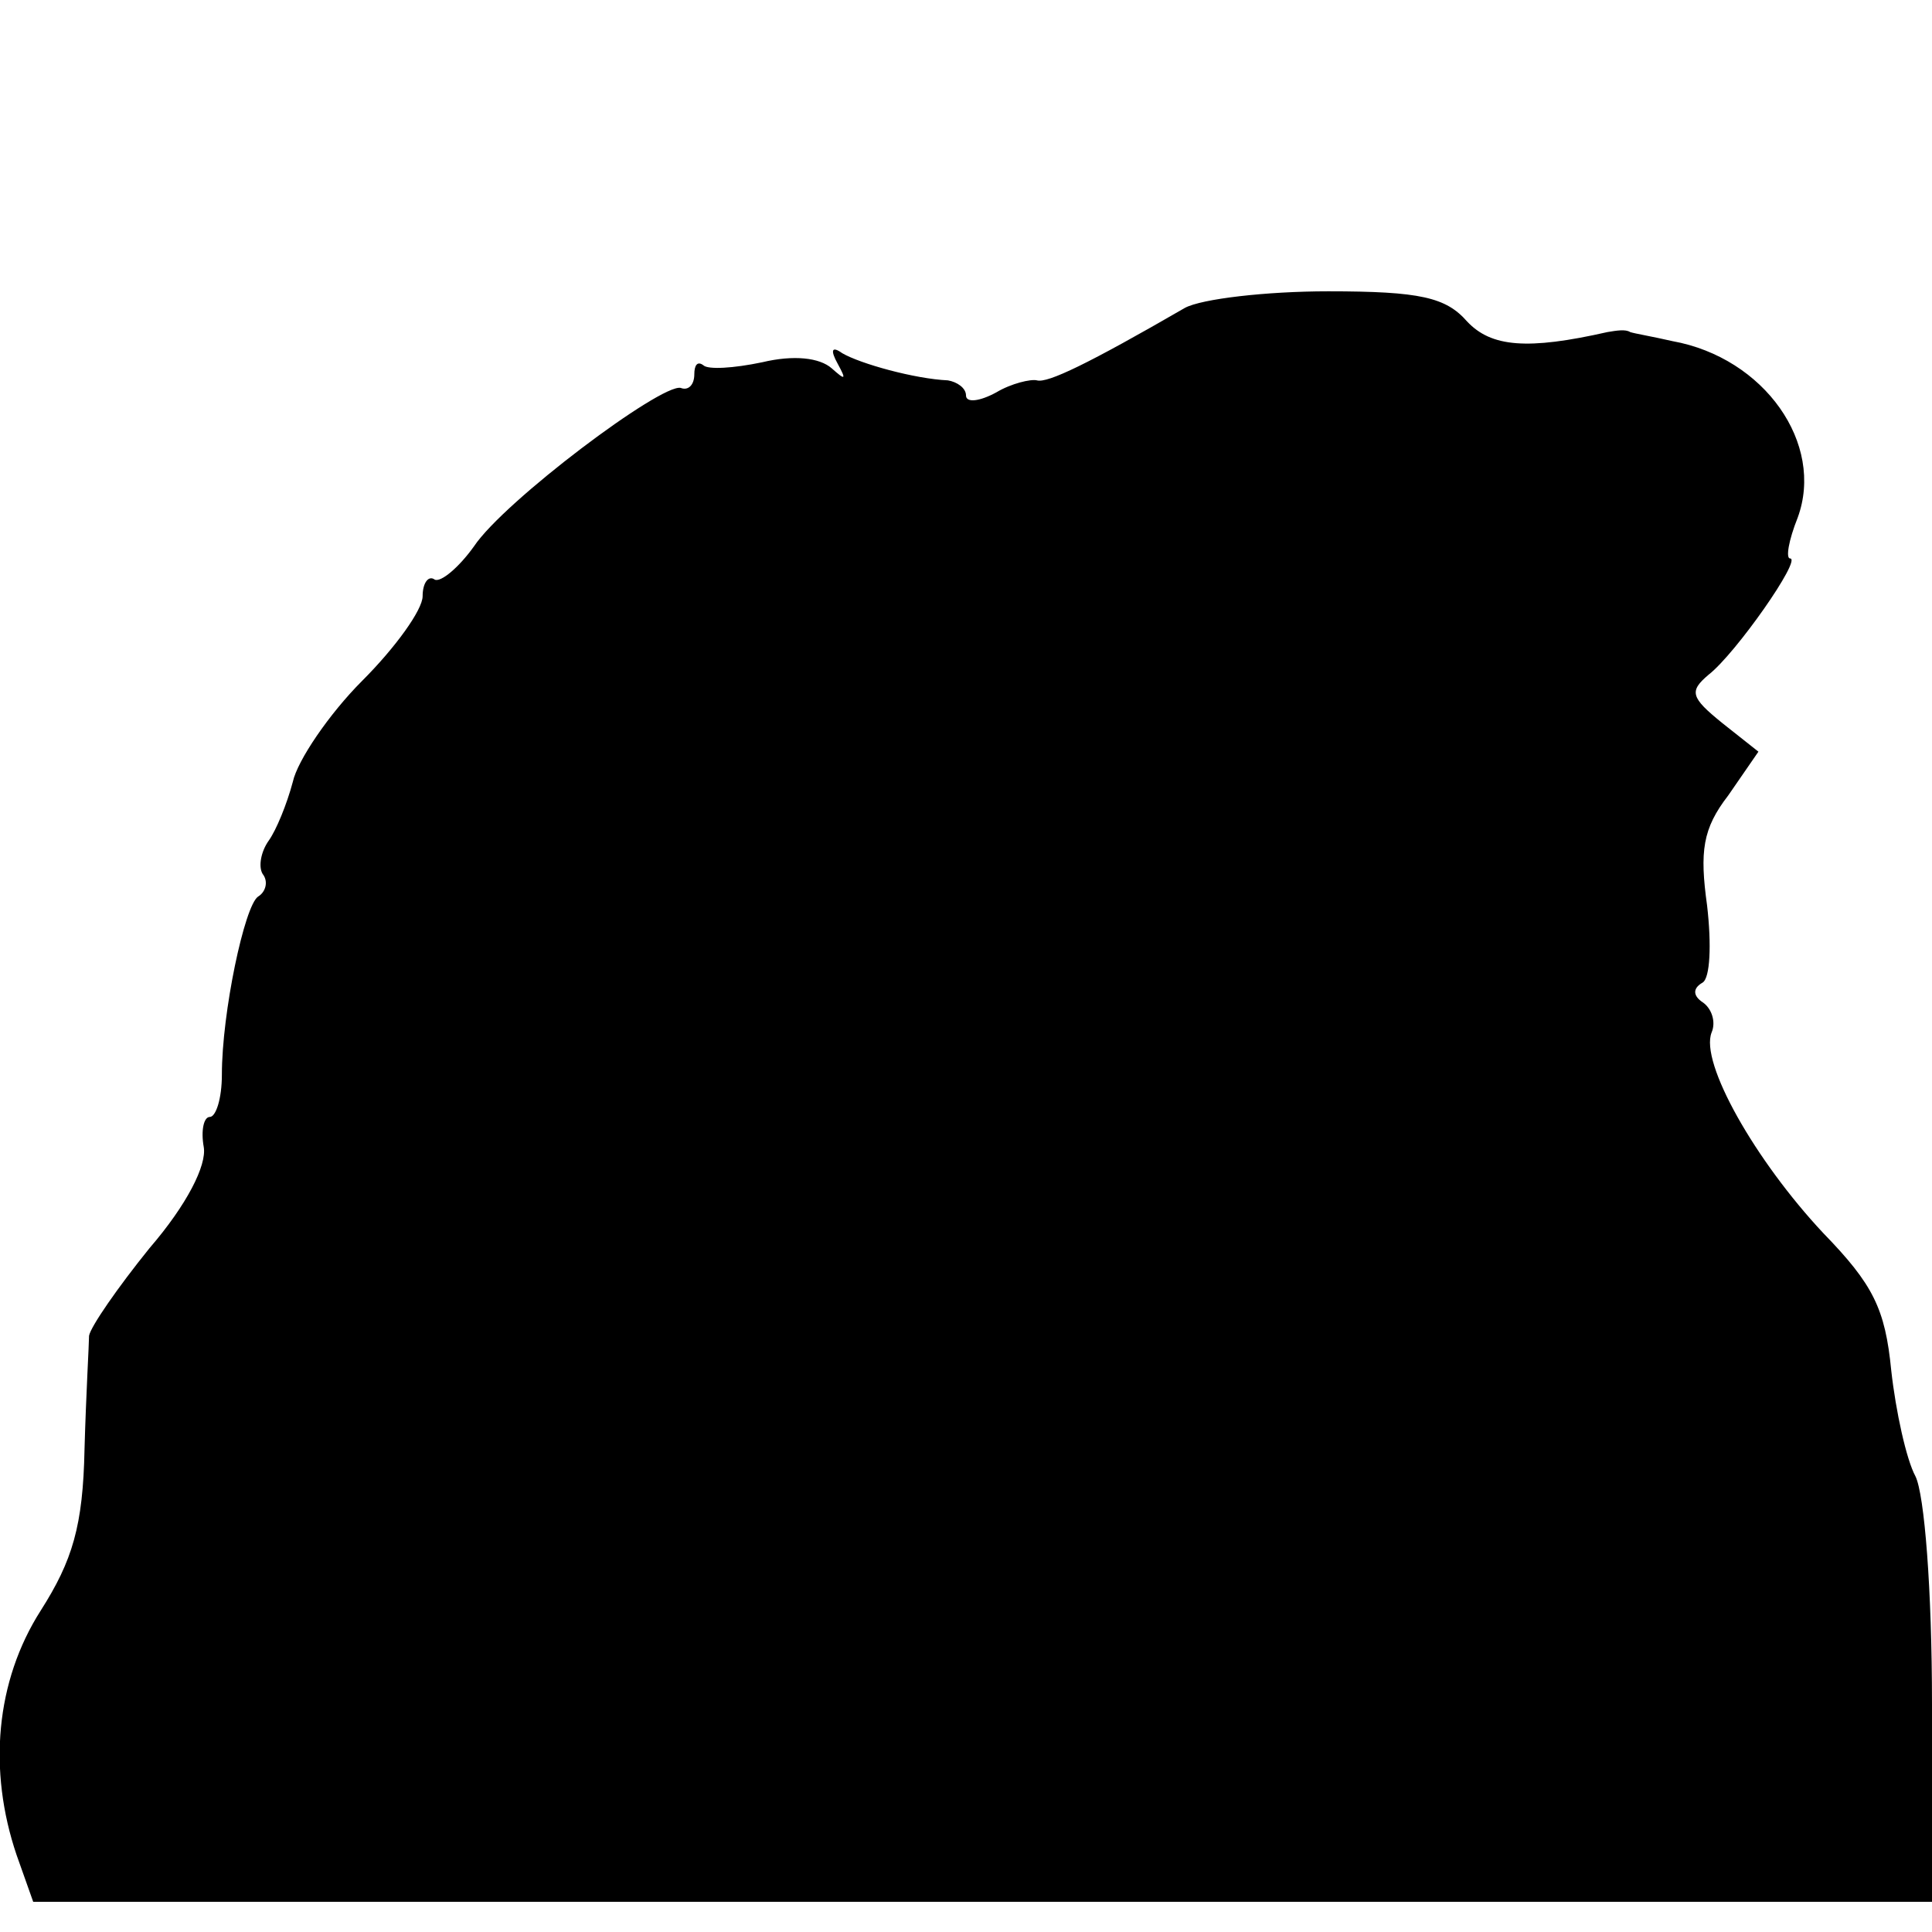 <?xml version="1.0" standalone="no"?>
<!DOCTYPE svg PUBLIC "-//W3C//DTD SVG 20010904//EN"
 "http://www.w3.org/TR/2001/REC-SVG-20010904/DTD/svg10.dtd">
<svg version="1.0" xmlns="http://www.w3.org/2000/svg"
 width="128pt" height="128pt" viewBox="0 0 128 128"
 preserveAspectRatio="xMidYMid meet">
<g transform="translate(0,128) scale(0.1,-0.1)"
fill="#000000" stroke="none">
<path d="M785 1076 c-64 -37 -91 -50 -98 -48 -4 1 -17 -2 -27 -8 -11 -6 -20
-7 -20 -2 0 5 -6 9 -12 10 -22 1 -58 11 -70 18 -7 5 -8 2 -3 -7 6 -11 5 -11
-4 -3 -8 7 -25 9 -46 4 -19 -4 -36 -5 -39 -2 -4 3 -6 0 -6 -6 0 -7 -4 -11 -9
-9 -13 3 -117 -75 -137 -105 -10 -14 -22 -24 -26 -22 -4 3 -8 -2 -8 -11 0 -9
-18 -34 -40 -56 -22 -22 -43 -53 -46 -67 -4 -15 -11 -32 -16 -39 -5 -7 -7 -17
-4 -22 4 -5 2 -12 -3 -15 -9 -6 -24 -77 -24 -118 0 -16 -4 -28 -8 -28 -4 0 -6
-9 -4 -20 2 -12 -11 -38 -36 -67 -21 -26 -39 -52 -40 -58 0 -5 -2 -39 -3 -75
-1 -51 -8 -74 -29 -107 -30 -47 -35 -106 -16 -162 l11 -31 629 0 629 0 0 131
c0 76 -5 139 -11 151 -6 11 -13 43 -16 70 -4 41 -12 57 -45 91 -45 48 -82 113
-74 133 3 7 0 16 -6 20 -6 4 -7 9 0 13 5 3 6 25 3 51 -5 36 -3 51 14 73 l20
29 -24 19 c-21 17 -22 21 -9 32 18 14 62 77 54 77 -3 0 -1 12 5 27 18 49 -22
106 -83 117 -13 3 -25 5 -28 6 -3 2 -9 1 -15 0 -53 -12 -77 -10 -93 7 -14 16
-31 20 -92 20 -41 0 -84 -5 -95 -11z"/>
</g>
</svg>
